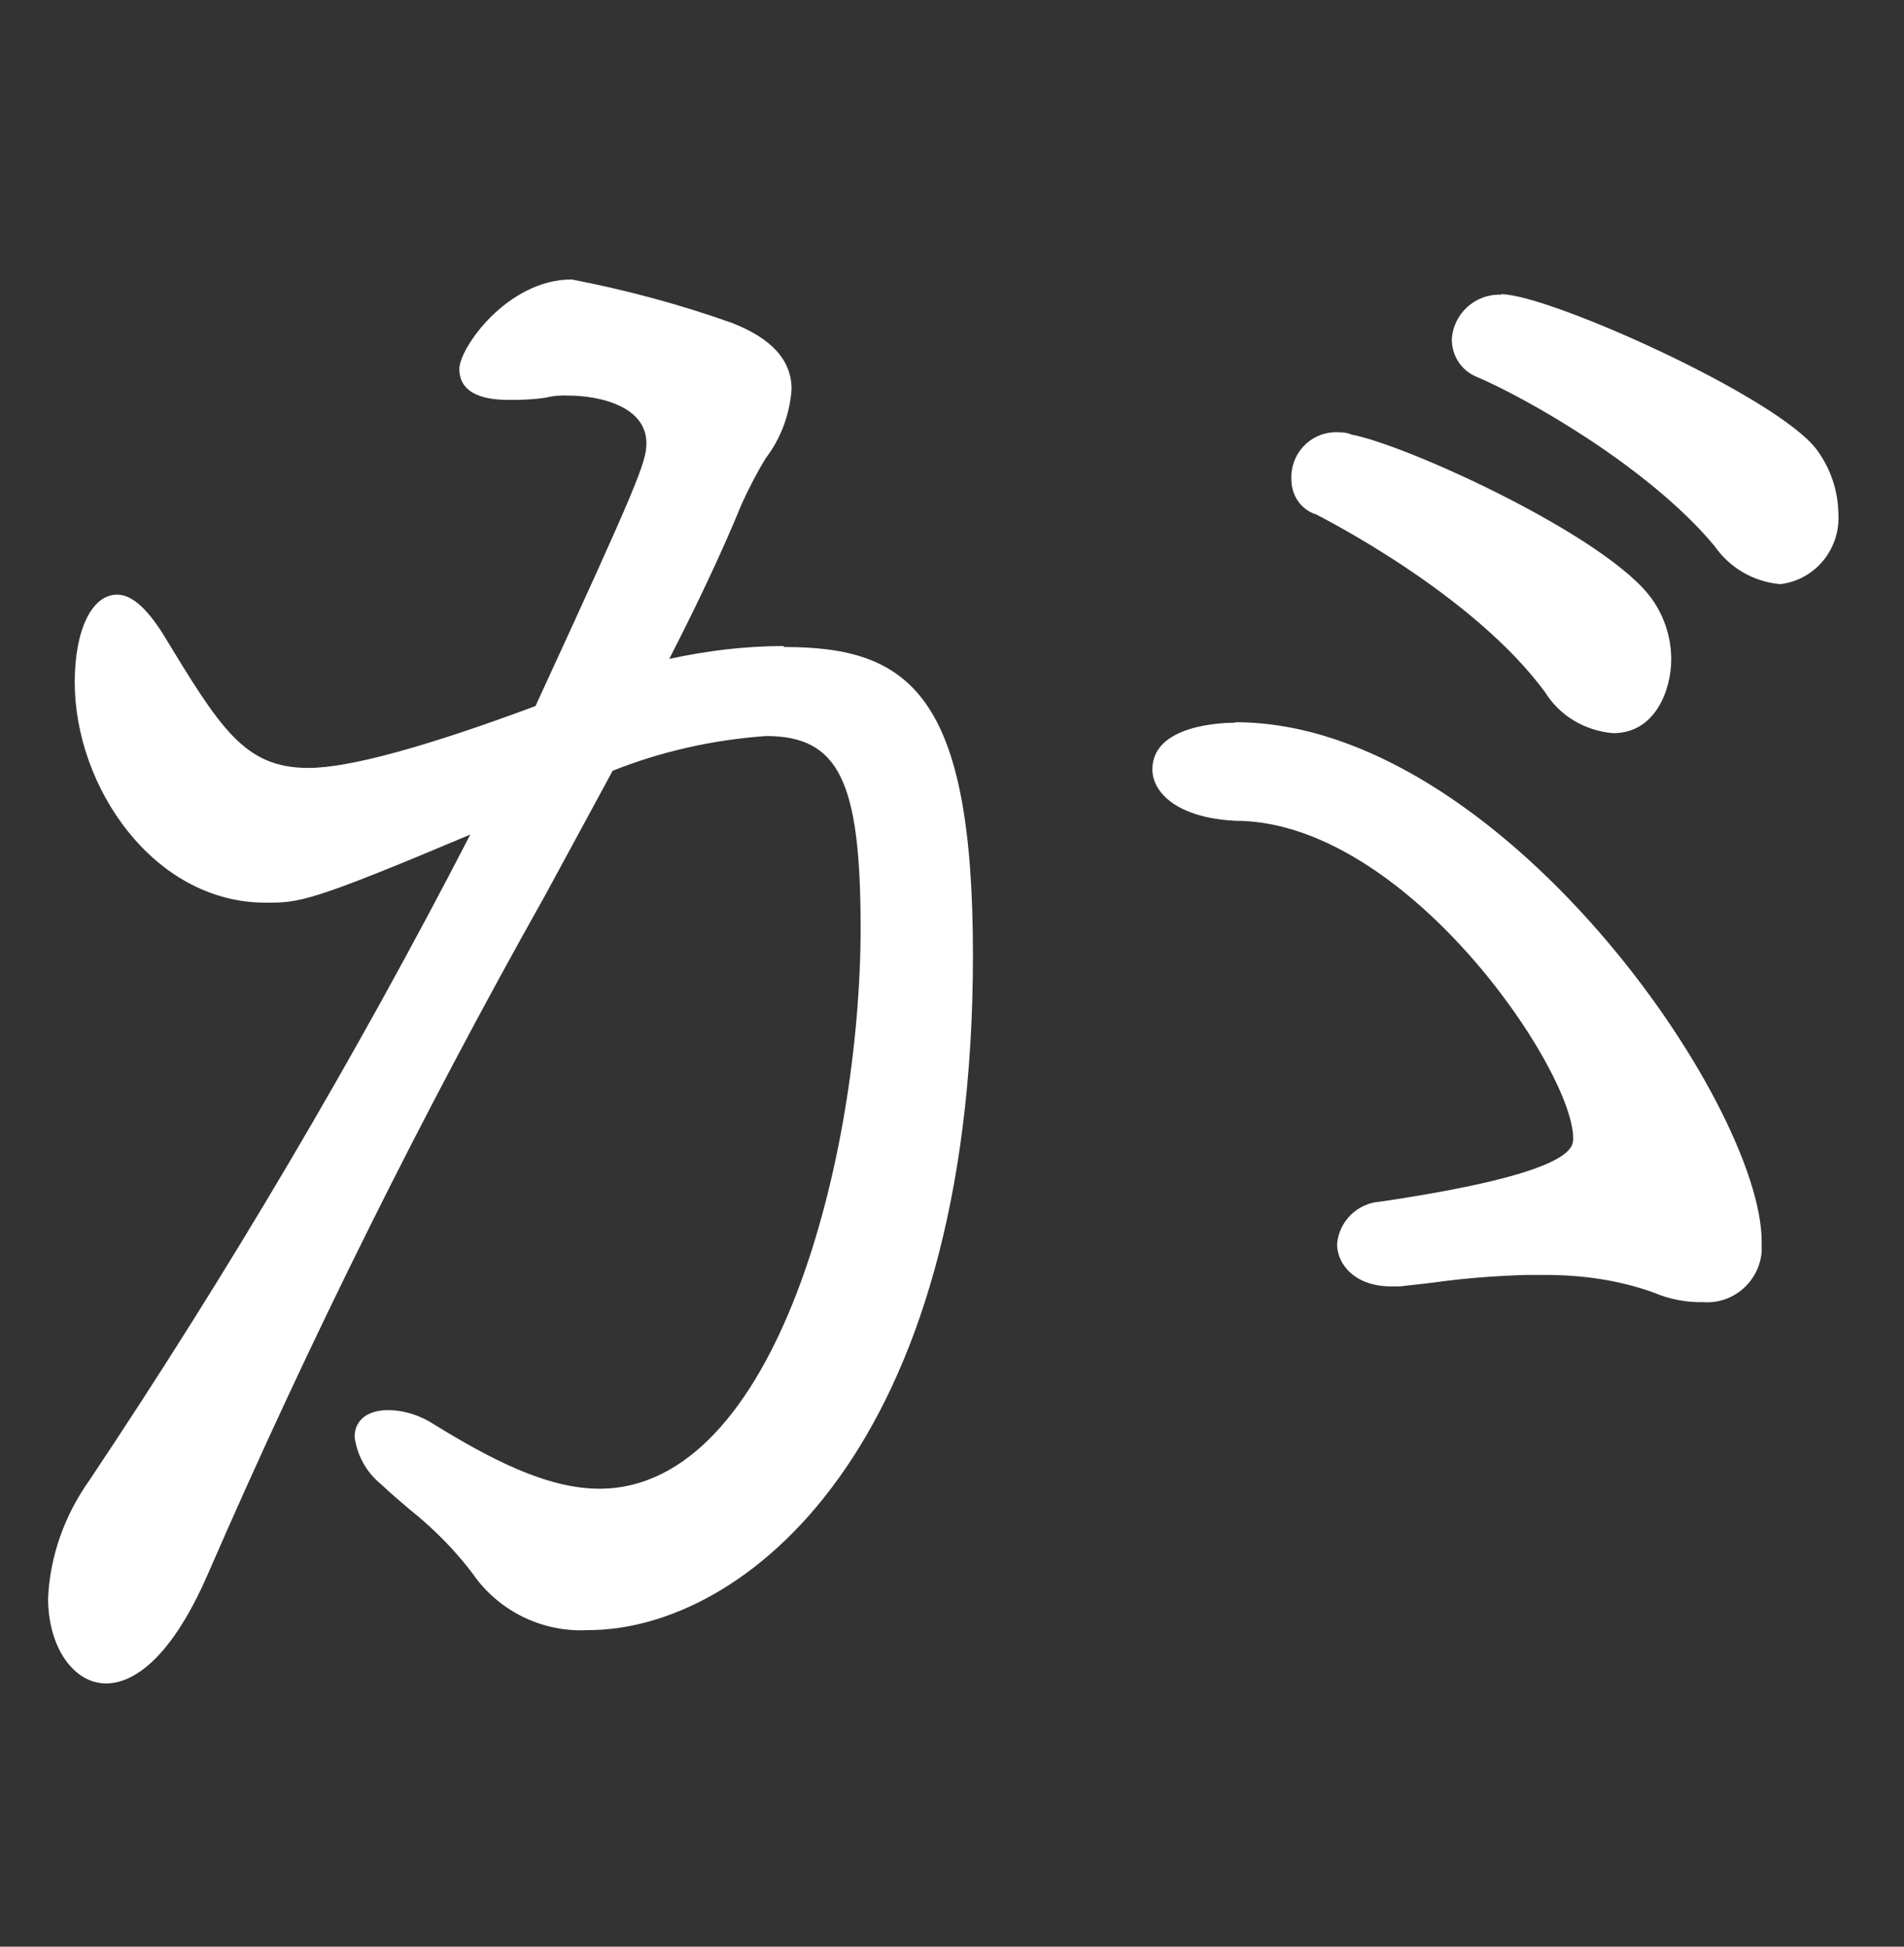 <?xml version="1.0" encoding="UTF-8"?><svg id="b" xmlns="http://www.w3.org/2000/svg" viewBox="0 0 40 40.89"><rect x="0" y="0" width="40" height="40.89" fill="#333333" stroke="none"/><g id="c"><g><g><path id="d" d="M16.45,13.57c-.8,0-1.61,.1-2.39,.27,.6-1.17,1.12-2.27,1.52-3.25,.15-.33,.32-.66,.51-.97,.32-.42,.5-.92,.54-1.44,0-.61-.41-1.07-1.26-1.4-1.1-.39-2.22-.69-3.36-.91-1.35,0-2.36,1.44-2.36,1.88,0,.65,.81,.65,1.08,.65,.25,0,.5-.01,.75-.05,.16-.04,.32-.05,.48-.04,.6,0,1.62,.21,1.62,1,0,.39-.17,.83-2.33,5.52-2.31,.86-3.92,1.3-4.77,1.3-1.35,0-1.85-.83-3.06-2.82-.35-.55-.66-.82-.96-.82-.53,0-.89,.74-.89,1.84,0,2.19,1.65,4.63,4.01,4.63,.71,0,.91,0,4.3-1.43-2.41,4.67-5.08,9.19-8,13.56-.52,.73-.83,1.59-.87,2.48,0,1.02,.53,1.79,1.22,1.79,.43,0,1.28-.3,2.16-2.35,2.11-4.85,4.47-9.59,7.06-14.2,.49-.9,.96-1.77,1.42-2.62,1.03-.41,2.11-.65,3.22-.73,1.53,0,1.99,.94,1.99,4.03,0,4.75-1.75,11.78-5.49,11.78-1.12,0-2.33-.65-3.47-1.35-.29-.19-.63-.3-.97-.3-.43,0-.7,.21-.7,.56,.05,.39,.25,.75,.56,1,.19,.18,.39,.35,.59,.52,.54,.43,1.03,.93,1.43,1.49,.56,.71,1.43,1.1,2.33,1.05,3.25,0,8.08-3.78,8.08-14.18,0-5.47-1.33-6.47-3.96-6.47" fill="#fff"/><path id="e" d="M25.95,15.18c-.29,0-1.74,.05-1.74,.98,0,.5,.54,1.02,1.74,1.08,3.58,0,7.1,5.22,7.1,6.67,0,.2,0,.73-4.05,1.33-.48,.03-.87,.41-.91,.89,0,.44,.39,.89,1.13,.89h.2c.23-.03,.47-.05,.69-.08,.64-.09,1.29-.14,1.94-.16h.43c.77,0,1.54,.11,2.26,.37,.33,.14,.69,.21,1.04,.2,.63,.05,1.18-.43,1.23-1.06,0-.07,0-.14,0-.21,0-2.89-5.5-10.91-11.06-10.91" fill="#fff"/><path id="f" d="M31.53,6.19c-.54-.02-1,.4-1.03,.94,0,.34,.2,.65,.51,.78,1.04,.44,3.63,1.9,5.01,3.56,.32,.46,.82,.75,1.38,.8,.75-.09,1.28-.76,1.22-1.51-.01-.47-.17-.93-.45-1.31-.82-1.11-5.64-3.27-6.63-3.27" fill="#fff"/><path id="g" d="M27.64,10.8c.13,.07,3.29,1.66,4.82,3.74h0c.31,.5,.84,.81,1.43,.86,.9,0,1.22-.93,1.22-1.55,0-.45-.14-.89-.4-1.26-.92-1.31-5.14-3.24-6.31-3.46-.09-.04-.18-.05-.28-.05-.52-.03-.96,.37-.99,.89,0,.03,0,.06,0,.1,0,.33,.19,.62,.5,.73" fill="#fff"/></g><rect y="0" width="40" height="40.89" fill="none"/></g></g></svg>